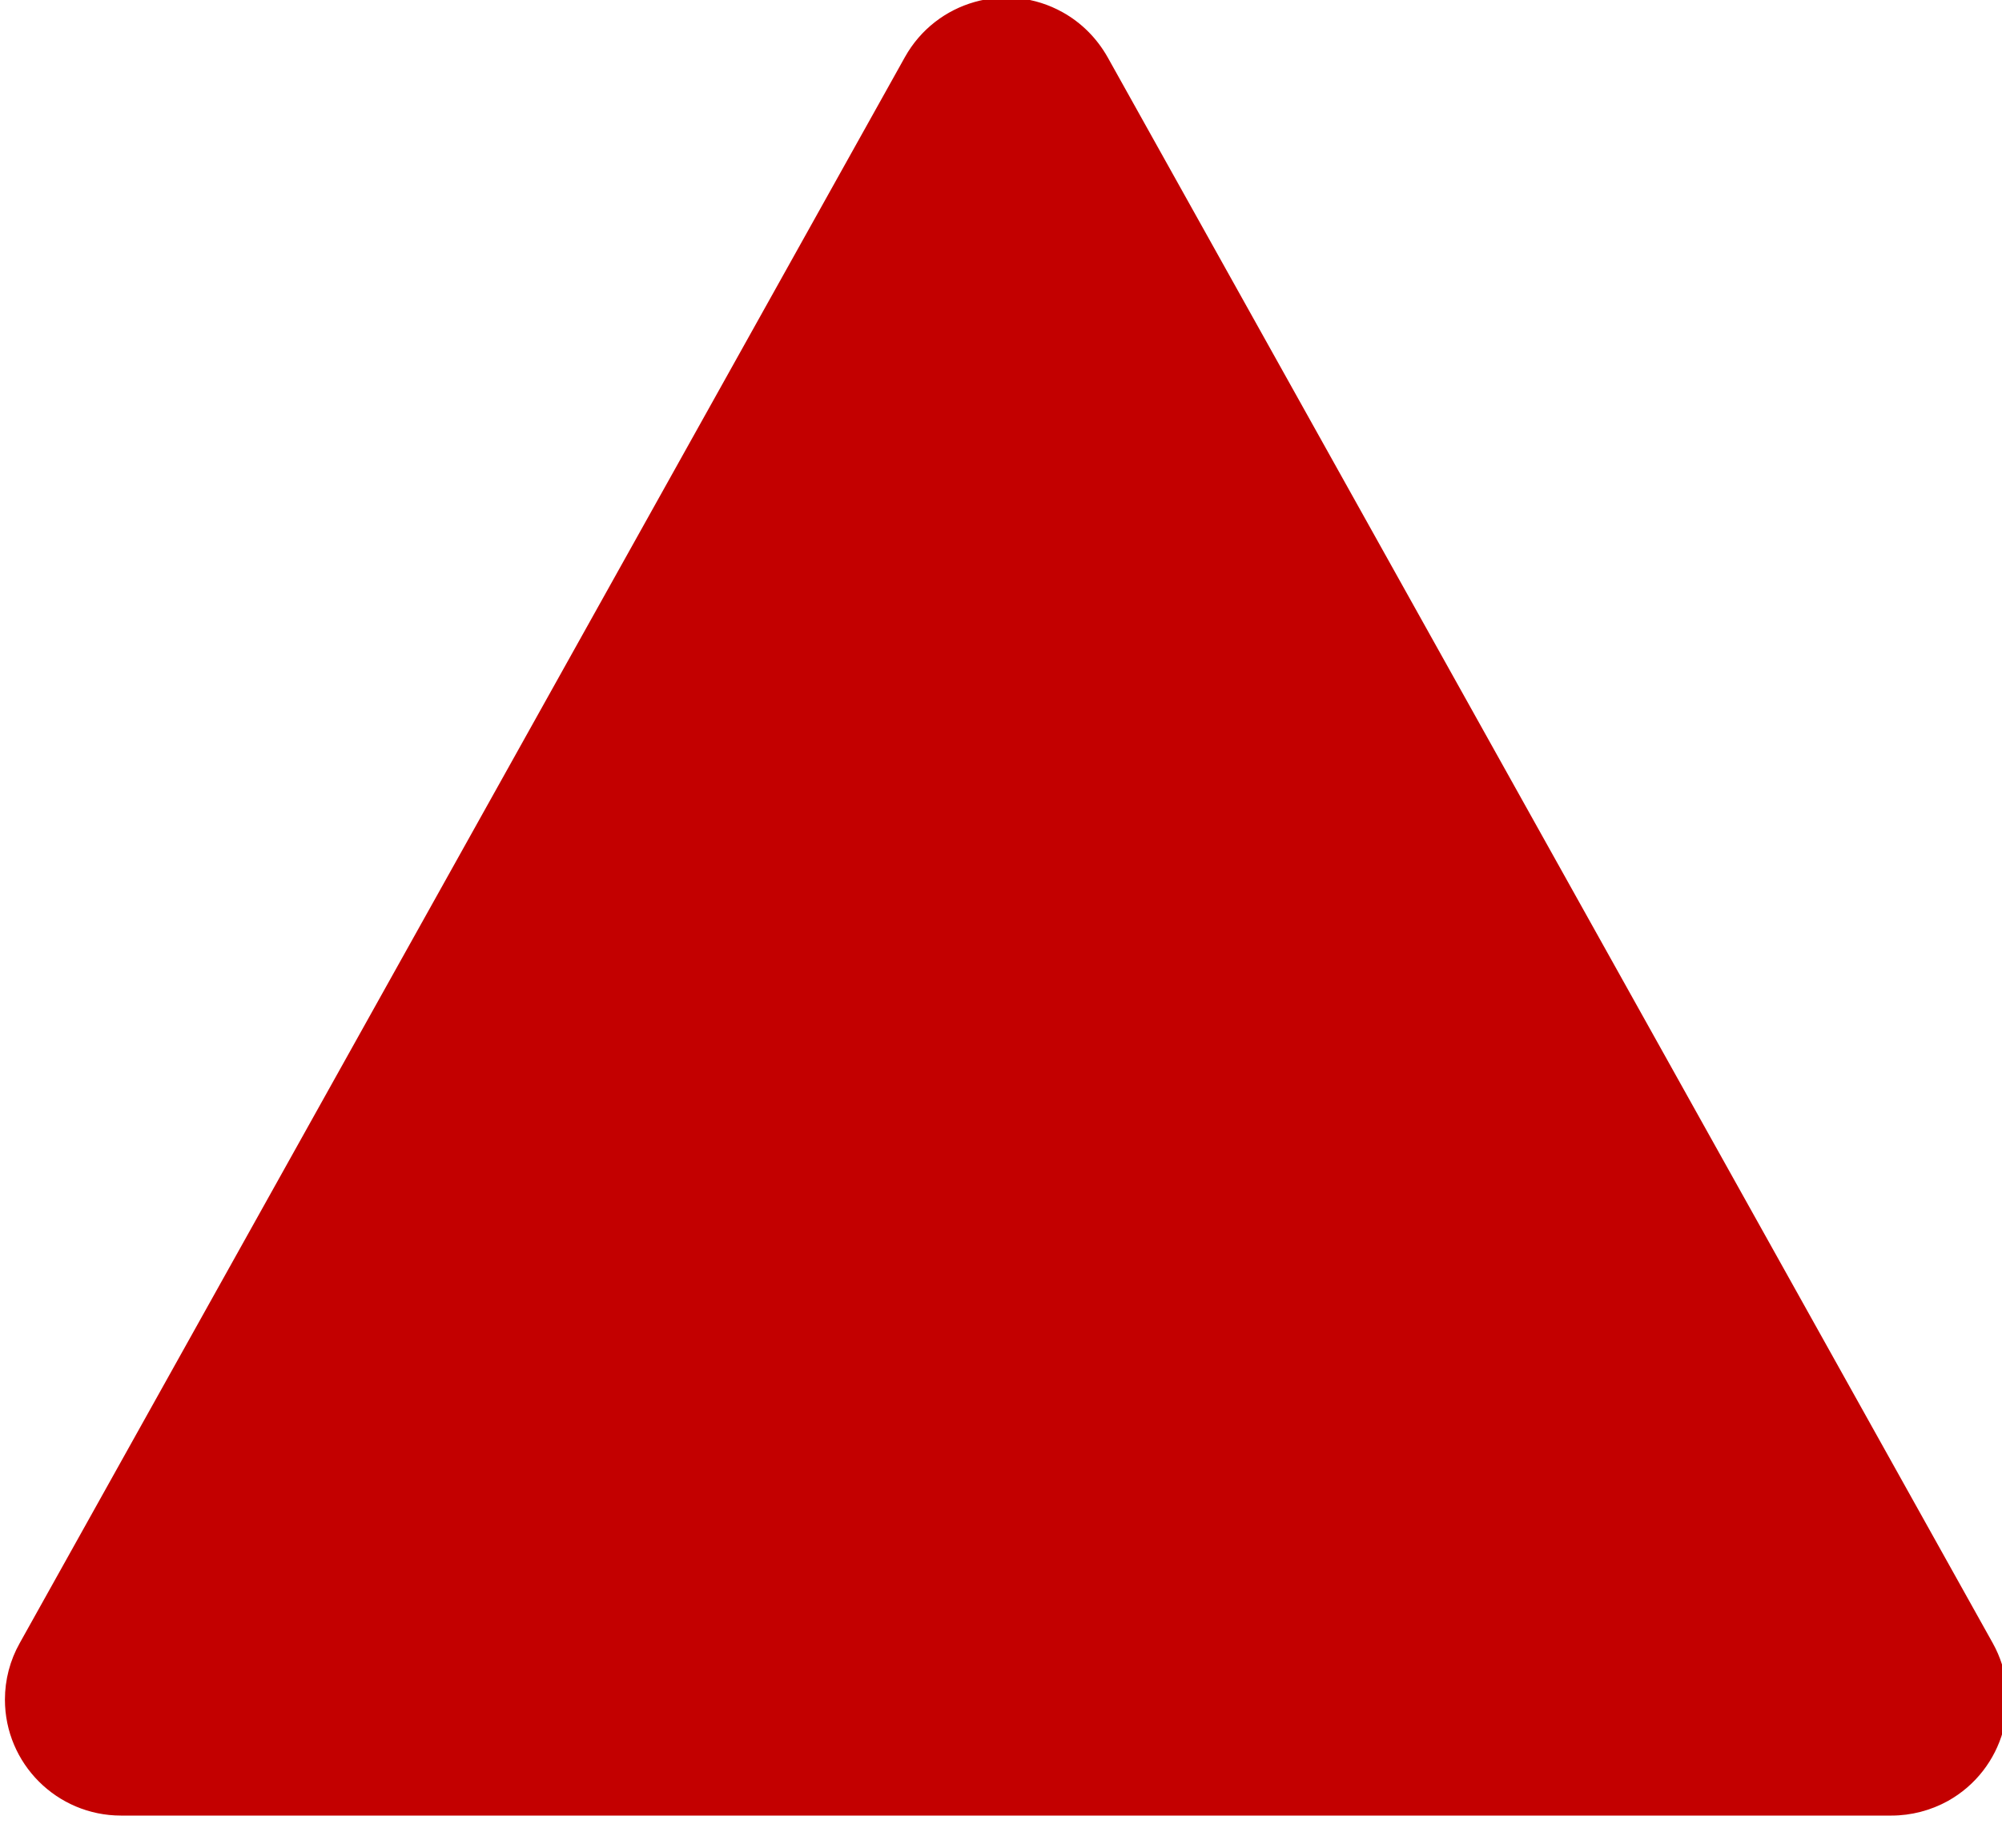 <?xml version="1.0" encoding="UTF-8" standalone="no"?>
<svg xmlns="http://www.w3.org/2000/svg" height="12px" width="13px" version="1.1" xmlns:xlink="http://www.w3.org/1999/xlink" viewBox="0 0 13 12"><!-- Generator: Sketch 60 (88103) - https://sketch.com -->
 <title>Rectangle</title>
 <desc>Created with Sketch.</desc>
 <g id="Page-1" fill-rule="evenodd" fill="none">
  <g id="coronavirus-sticky1-closed" fill="#C30000" transform="translate(-164 -770)">
   <g id="Group" transform="translate(111.18 761.9)">
    <path id="Rectangle" d="m60.012 8.471l5.748 10.3c0.202 0.363 0.072 0.822-0.291 1.025-0.112 0.062-0.239 0.095-0.367 0.095h-11.496c-0.416 0-0.754-0.337-0.754-0.753 0-0.129 0.033-0.255 0.096-0.367l5.748-10.3c0.203-0.364 0.662-0.494 1.025-0.291 0.122 0.068 0.222 0.169 0.291 0.291z"/>
   </g>
  </g>
 </g>
</svg>
